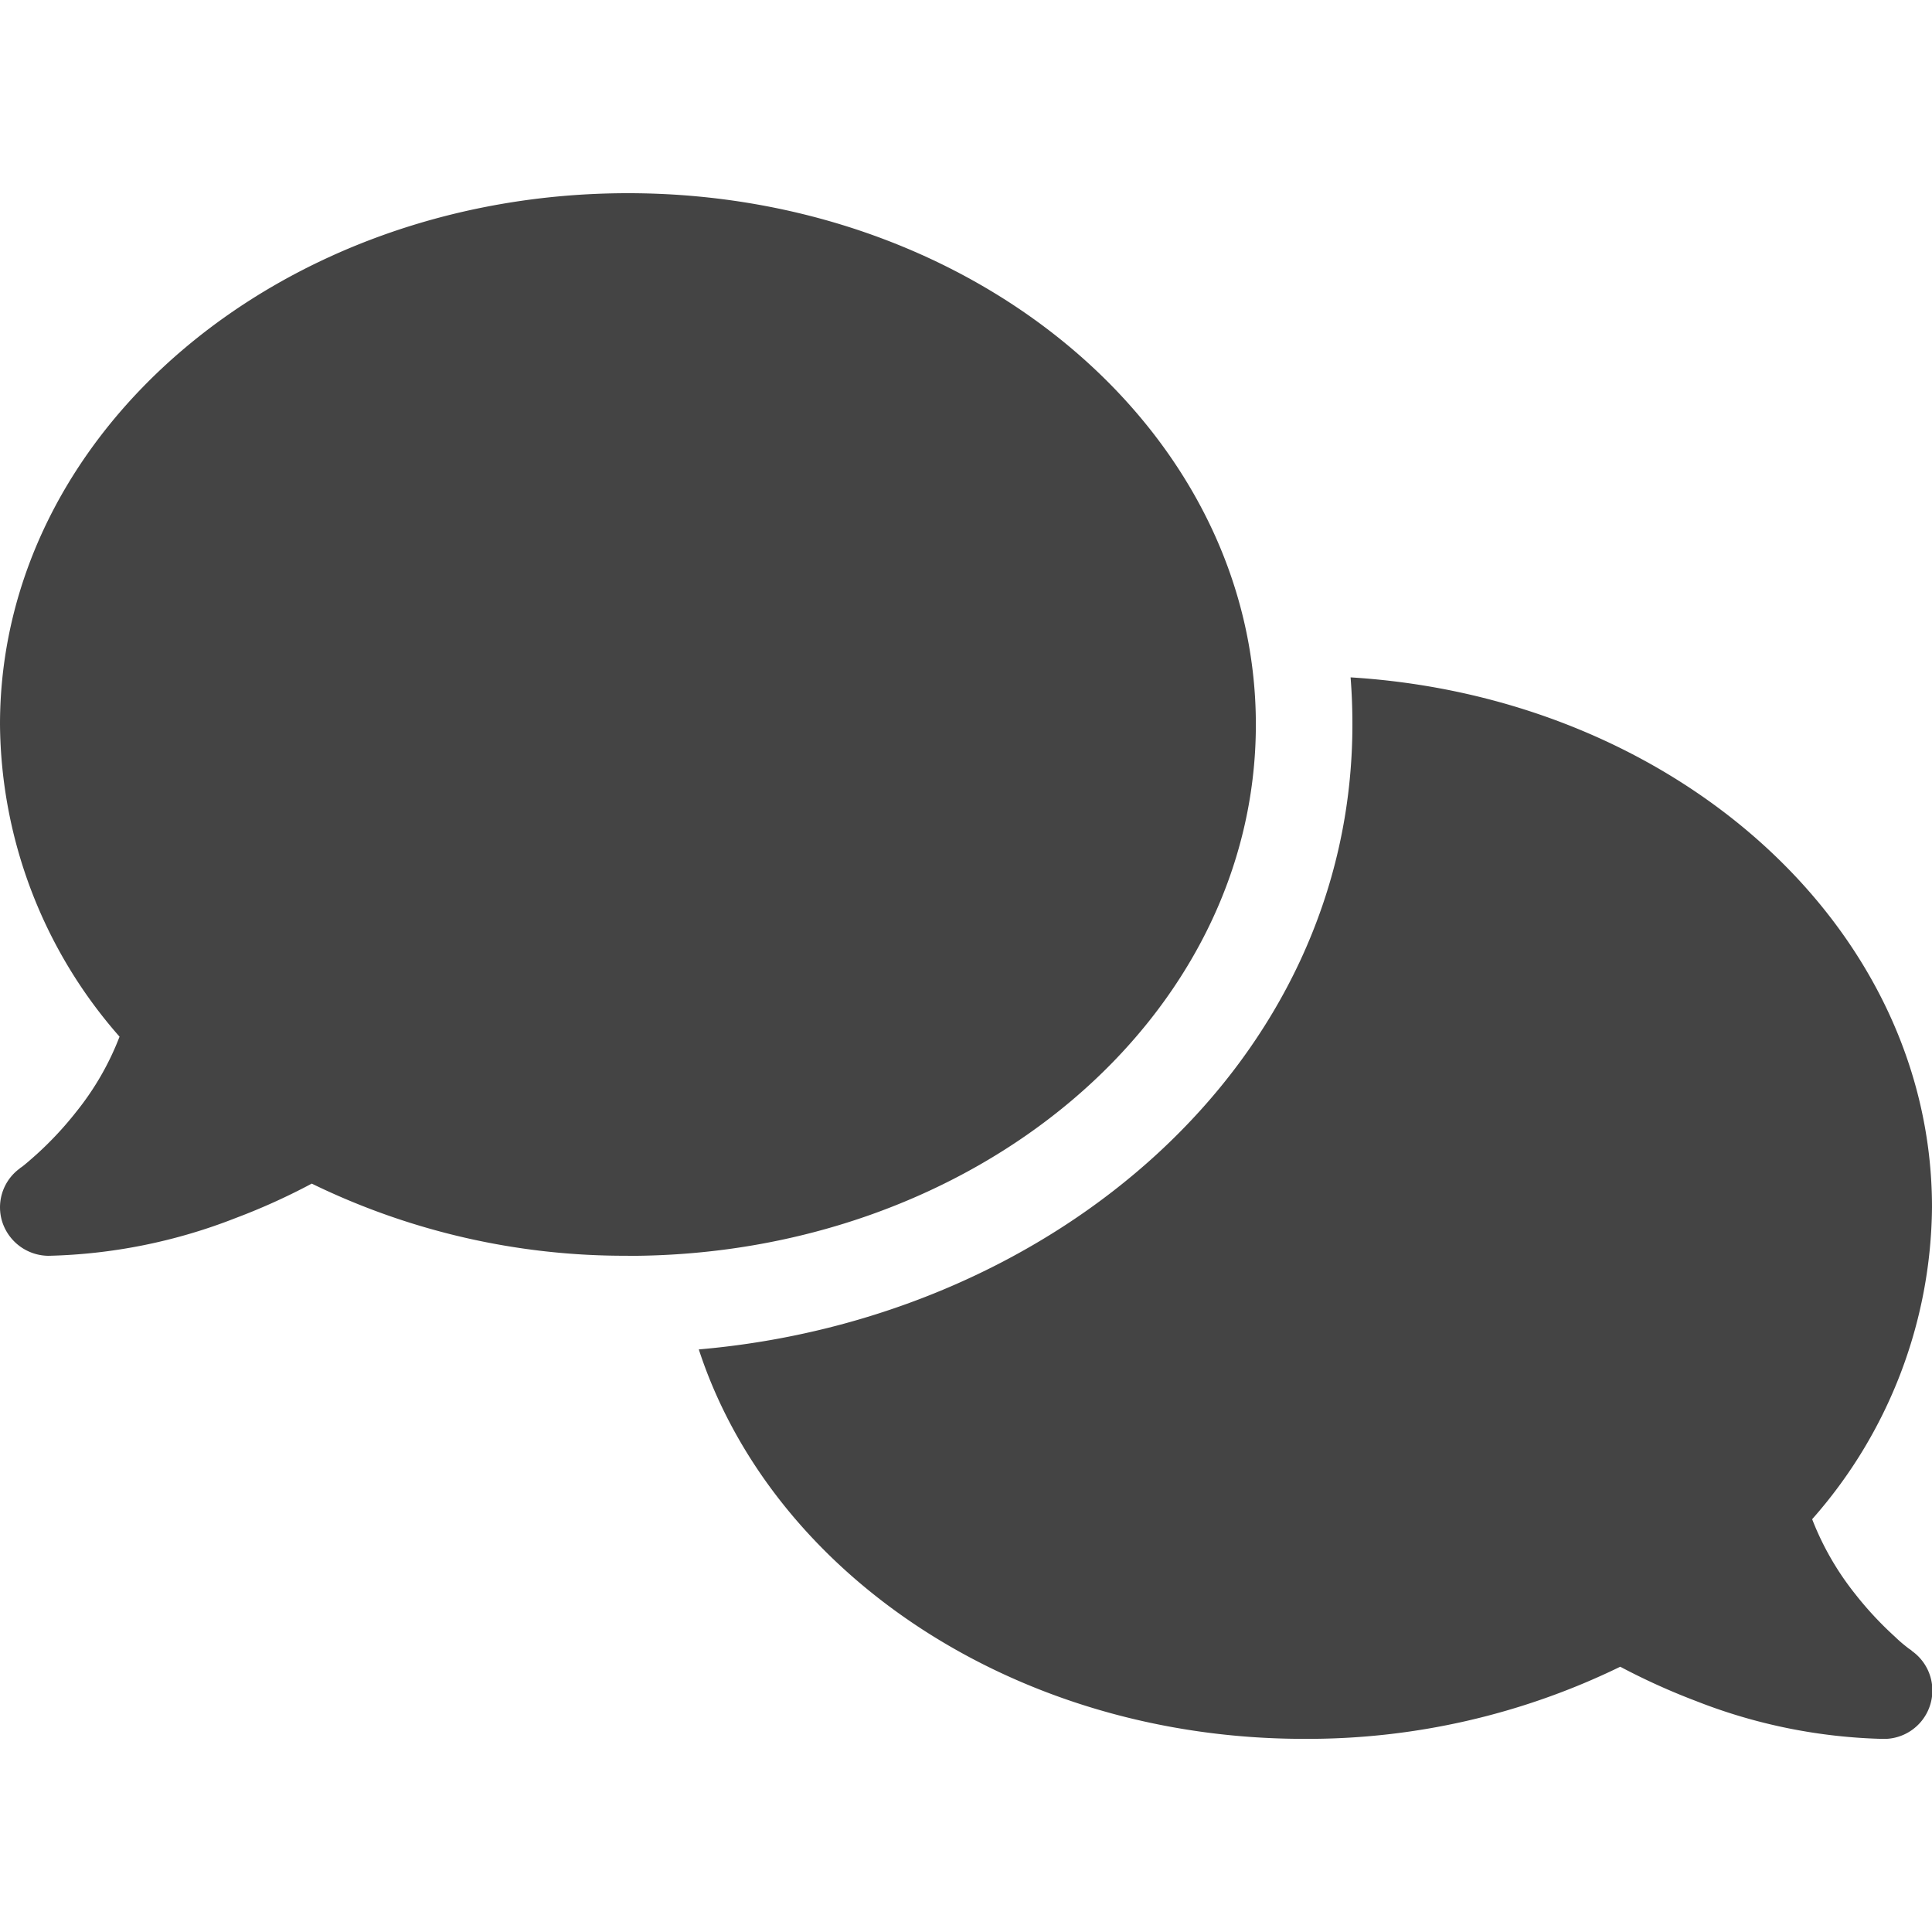 <svg xmlns="http://www.w3.org/2000/svg" xmlns:xlink="http://www.w3.org/1999/xlink" width="33" height="33" viewBox="0 0 33 33">
  <defs>
    <clipPath id="clip-path">
      <rect id="長方形_560" data-name="長方形 560" width="33" height="26.401" fill="none"/>
    </clipPath>
  </defs>
  <g id="グループ_759" data-name="グループ 759" transform="translate(-928 -986)">
    <rect id="長方形_561" data-name="長方形 561" width="33" height="33" transform="translate(928 986)" fill="none"/>
    <g id="グループ_757" data-name="グループ 757" transform="translate(928 989.3)">
      <g id="グループ_756" data-name="グループ 756" clip-path="url(#clip-path)">
        <path id="パス_14547" data-name="パス 14547" d="M10.726,18.151c5.925,0,10.725-4.063,10.725-9.075S16.651,0,10.726,0,0,4.063,0,9.075a8.164,8.164,0,0,0,2.042,5.332,4.786,4.786,0,0,1-.732,1.274,5.914,5.914,0,0,1-.686.737c-.093.083-.17.15-.222.191a.456.456,0,0,1-.057.041l-.01.01a.822.822,0,0,0-.294.918.837.837,0,0,0,.784.572,9.318,9.318,0,0,0,3.2-.645,10.976,10.976,0,0,0,1.3-.588,12.19,12.19,0,0,0,5.4,1.232M23.1,9.075c0,5.791-5.11,10.153-11.164,10.674,1.253,3.836,5.409,6.652,10.339,6.652a12.19,12.19,0,0,0,5.4-1.232,11.368,11.368,0,0,0,1.3.588,9.318,9.318,0,0,0,3.2.645.827.827,0,0,0,.485-1.5l-.01-.01c-.01-.01-.031-.021-.057-.041-.052-.041-.129-.1-.222-.191a5.914,5.914,0,0,1-.686-.737,4.869,4.869,0,0,1-.732-1.274A8.144,8.144,0,0,0,33,17.32c0-4.785-4.378-8.709-9.931-9.05.021.263.031.531.031.8Z" transform="translate(0)" fill="#444"/>
      </g>
    </g>
  </g>
</svg>
